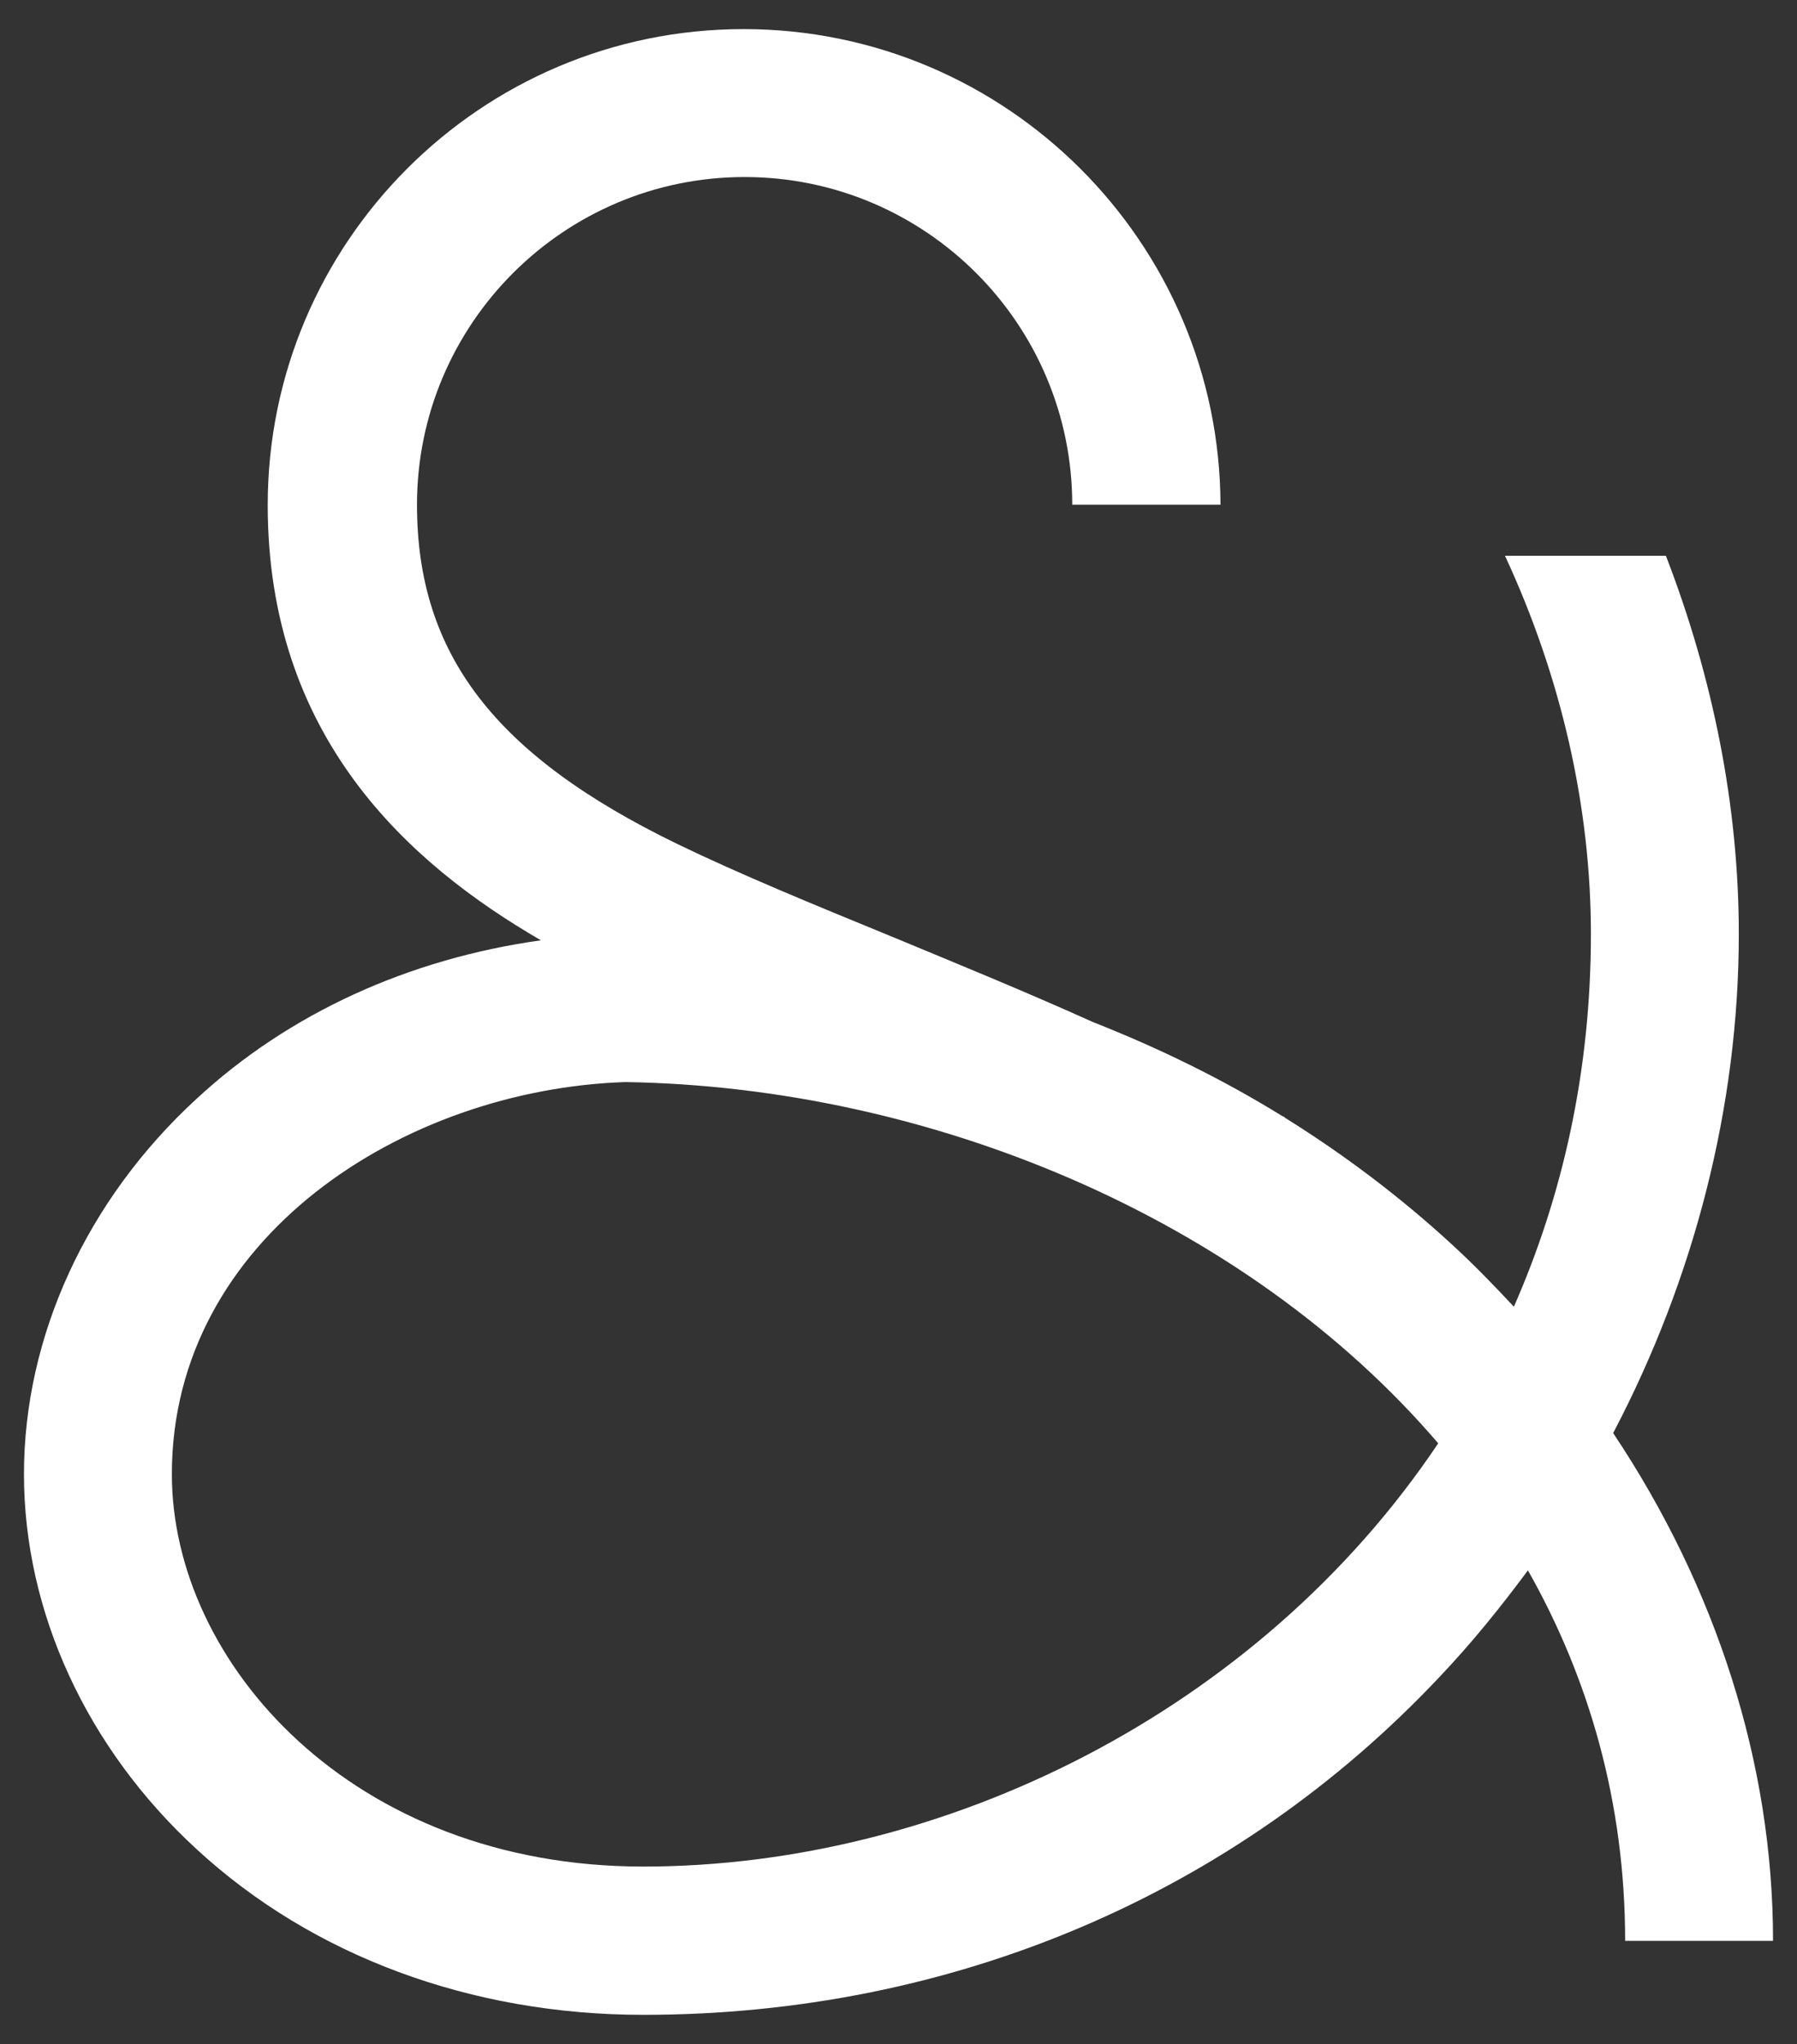 <?xml version="1.0" encoding="utf-8"?>
<!-- Generator: Adobe Illustrator 26.0.3, SVG Export Plug-In . SVG Version: 6.00 Build 0)  -->
<svg version="1.1" id="Calque_1" xmlns="http://www.w3.org/2000/svg" xmlns:xlink="http://www.w3.org/1999/xlink" x="0px" y="0px"
	 viewBox="0 0 524.9 597" style="enable-background:new 0 0 524.9 597;" xml:space="preserve">
<rect x="0" y="0" width="524.9" height="597" fill="#333333" stroke="none"/>
<style type="text/css">
	.st0{fill:#FFFFFF;}
</style>
<g>
	<path class="st0" d="M517.9,566.7c0-51.7-16.6-103.1-46.7-148.2c23.7-45.1,36.7-95.5,36.7-145.7c0-37.3-7.5-74.8-21.3-110.5h-47
		c16.3,35.1,25.1,73,25.1,110.5c0,40.1-8.3,76.5-22.5,108.8c-5.7-6.1-11.6-12.2-17.9-18c-15.1-13.9-31.5-26.3-49-37.2v-0.1
		c-0.2-0.1-0.5-0.3-0.8-0.4c-17.3-10.7-35.9-19.8-55.2-27.4c-20.2-9.1-40.3-17.3-59.1-25.1c-22.7-9.3-44.1-18.1-62.3-26.9
		c-53.4-25.9-76.1-55.5-76.1-99.1c0-52.8,42.9-95.7,95.7-95.7s95.7,42.9,95.7,95.7h43.3C356.3,70.9,294,8.5,217.2,8.5
		s-139,62.4-139,139c0,67.7,41,104.6,79.8,127.1c-38.6,5.4-73.6,21.3-100.6,46.3C25.3,350.4,7,390.3,7,430.5s18.3,80,50.4,109.5
		c33.8,31.2,80.2,48.4,130.5,48.4c90,0,172.7-35,232.7-98.8c9.3-9.8,17.7-20.2,25.7-31c17.9,31.6,28.4,67.9,28.4,108.2h43.2
		L517.9,566.7L517.9,566.7z M187.9,545.1c-85,0-137.7-59.5-137.7-114.6c0-69,67.8-112.4,132.5-114.5
		c88.6,1.4,180.9,39.5,237.4,105.5C367.4,500.1,275.3,545.1,187.9,545.1z"/>
</g>
</svg>
